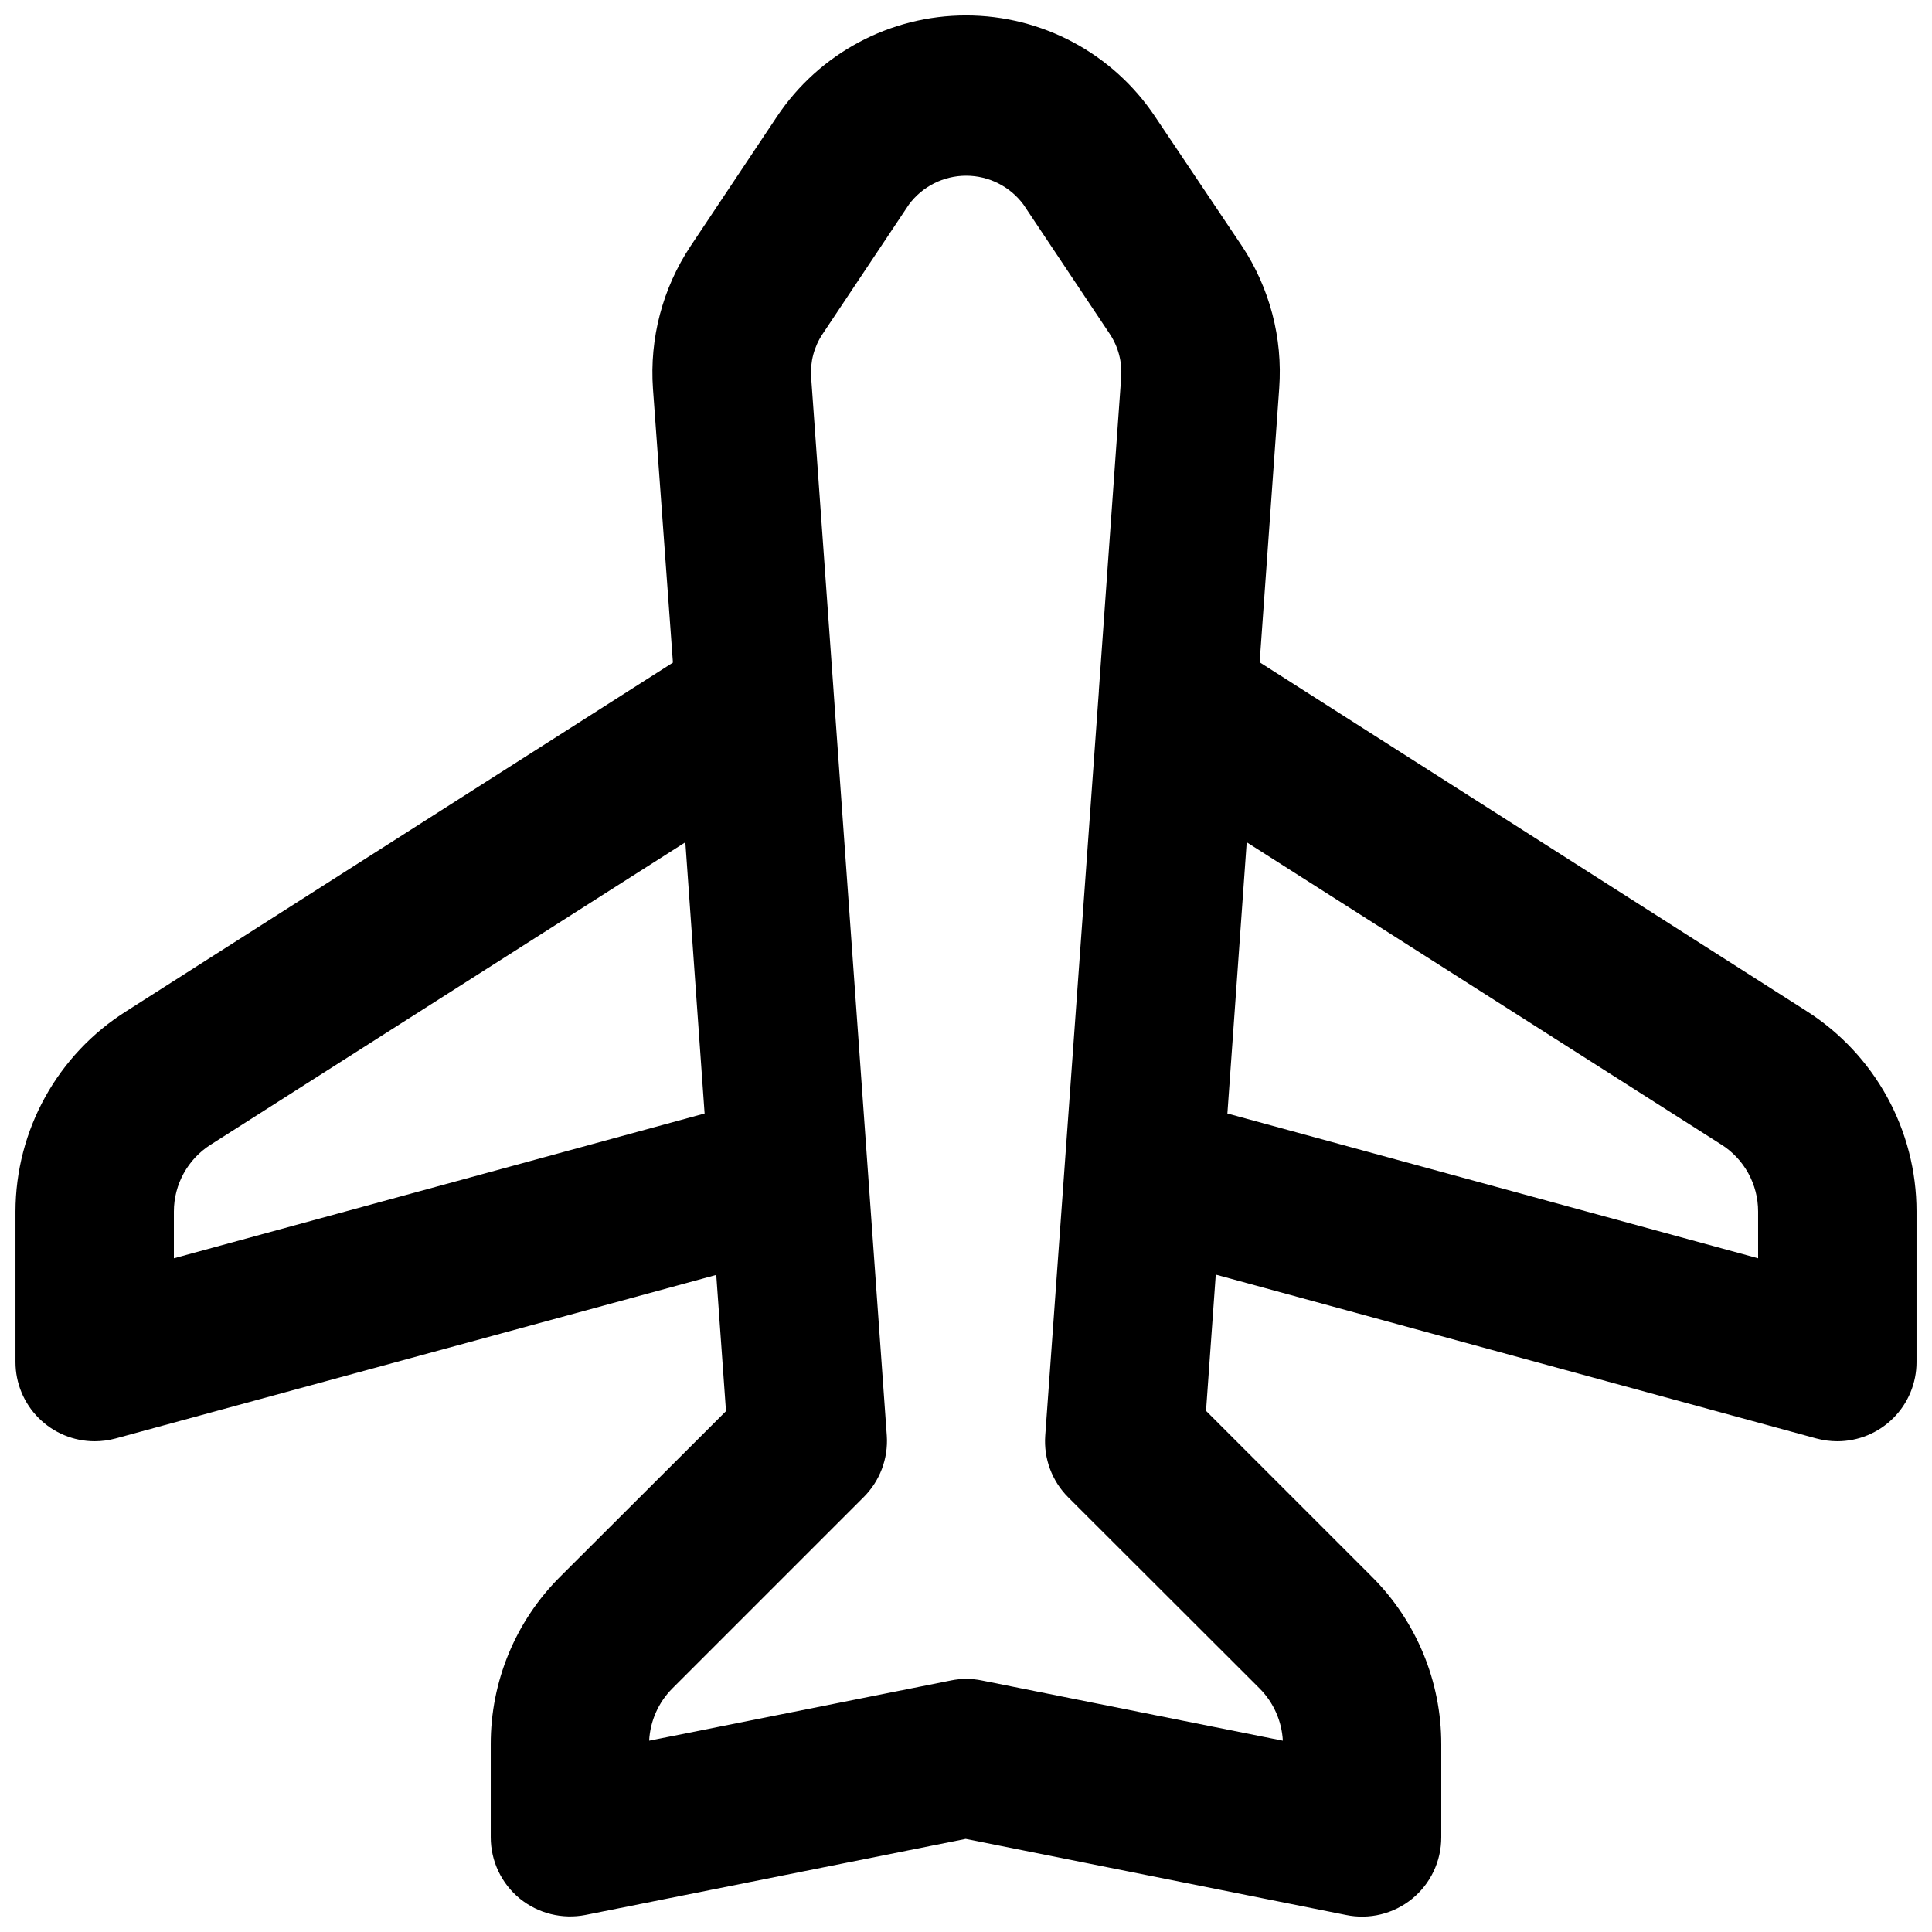 <?xml version="1.0" encoding="UTF-8"?>
<!-- The Best Svg Icon site in the world: iconSvg.co, Visit us! https://iconsvg.co -->
<svg width="800px" height="800px" version="1.1" viewBox="144 144 512 512" xmlns="http://www.w3.org/2000/svg">
 <defs>
  <clipPath id="a">
   <path d="m148.09 148.09h503.81v503.81h-503.81z"/>
  </clipPath>
 </defs>
 <g clip-path="url(#a)">
  <path d="m622.66 411.88-144.84-92.363 5.184-72.613c0.965-13.348-2.527-26.637-9.93-37.785l-22.965-34.215c-11.168-16.754-29.973-26.816-50.105-26.816-20.137 0-38.938 10.062-50.109 26.816l-22.902 34.34c-7.402 11.152-10.898 24.438-9.949 37.789l5.289 72.566-144.84 92.363v0.004c-18.266 11.484-29.359 31.535-29.391 53.109v39.883c0 5.57 2.211 10.91 6.148 14.844 3.938 3.938 9.277 6.148 14.844 6.148 1.863-0.004 3.719-0.25 5.519-0.734l159.2-43.348 2.582 36.105-43.891 43.812c-11.855 11.777-18.5 27.812-18.453 44.523v24.602c0 6.289 2.82 12.242 7.684 16.227 4.875 3.961 11.258 5.555 17.422 4.348l100.76-20.152 100.76 20.152c6.191 1.289 12.633-0.281 17.535-4.269 4.902-3.992 7.746-9.98 7.738-16.305v-24.602c0.039-16.711-6.606-32.742-18.449-44.523l-43.895-43.895 2.582-36.105 159.2 43.434v-0.004c1.801 0.484 3.656 0.73 5.519 0.734 5.57 0 10.906-2.211 14.844-6.148 3.938-3.934 6.148-9.273 6.148-14.844v-39.883c0.008-21.57-11.027-41.641-29.242-53.195zm-432.58 65.582v-12.387c0-7.211 3.703-13.918 9.805-17.758l125.74-80.105 5.102 71.875zm287.74 114.01c3.68 3.699 5.867 8.621 6.148 13.832l-79.77-15.953c-2.711-0.562-5.512-0.562-8.227 0l-79.938 15.953c0.266-5.211 2.449-10.137 6.129-13.832l50.676-50.676c4.328-4.289 6.582-10.25 6.172-16.332l-14.105-197.32-0.004-0.129-5.941-83.043h0.004c-0.293-4.043 0.773-8.07 3.019-11.441l22.883-34.32c3.562-4.809 9.195-7.644 15.176-7.644 5.984 0 11.613 2.836 15.18 7.644l22.883 34.301h-0.004c2.246 3.375 3.309 7.398 3.023 11.441l-5.918 83.023v0.25l-14.211 197.24c-0.434 6.07 1.785 12.027 6.086 16.332zm132.1-114.01-140.65-38.375 5.121-71.875 125.74 80.086 0.004-0.004c6.098 3.852 9.793 10.566 9.781 17.781z"/>
 </g>
</svg>
